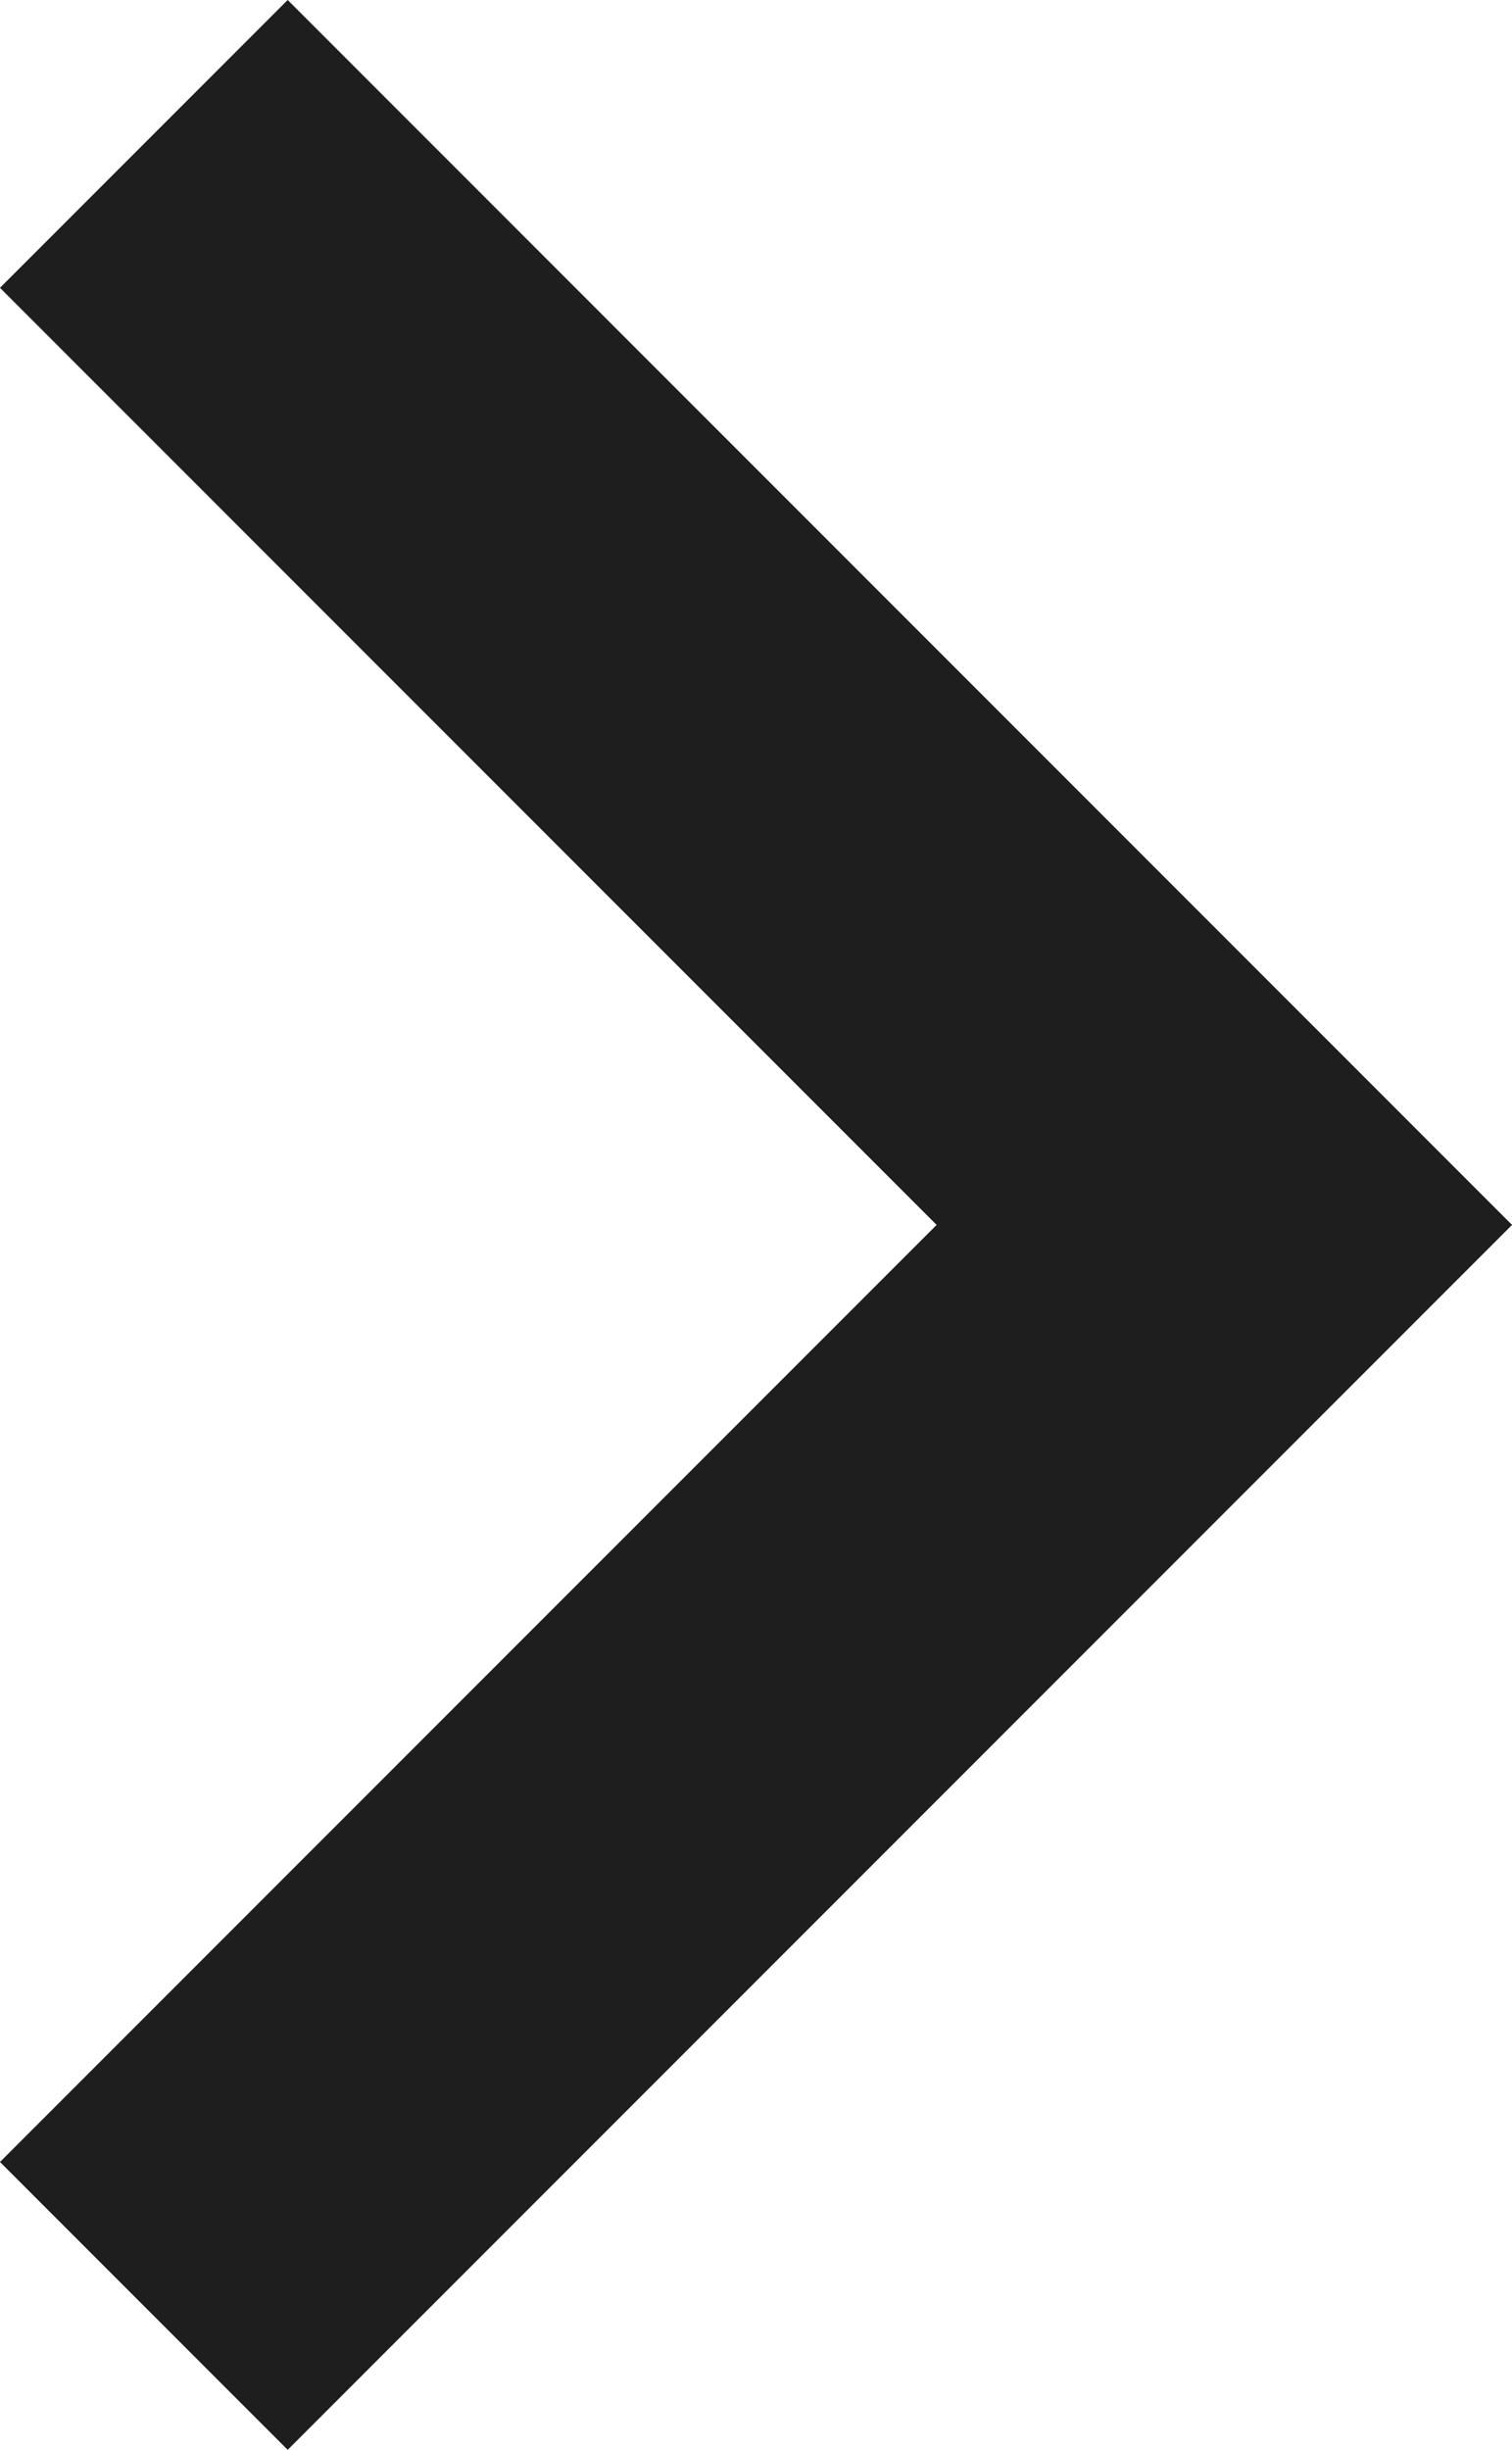 <svg xmlns="http://www.w3.org/2000/svg" width="7.432" height="12.036" viewBox="0 0 7.432 12.036">
  <path id="Path_6814" data-name="Path 6814" d="M6425.963,3851.628l5.311,5.311-5.311,5.311" transform="translate(-6425.256 -3850.921)" fill="none" stroke="#1e1e1e" stroke-width="2"/>
</svg>
